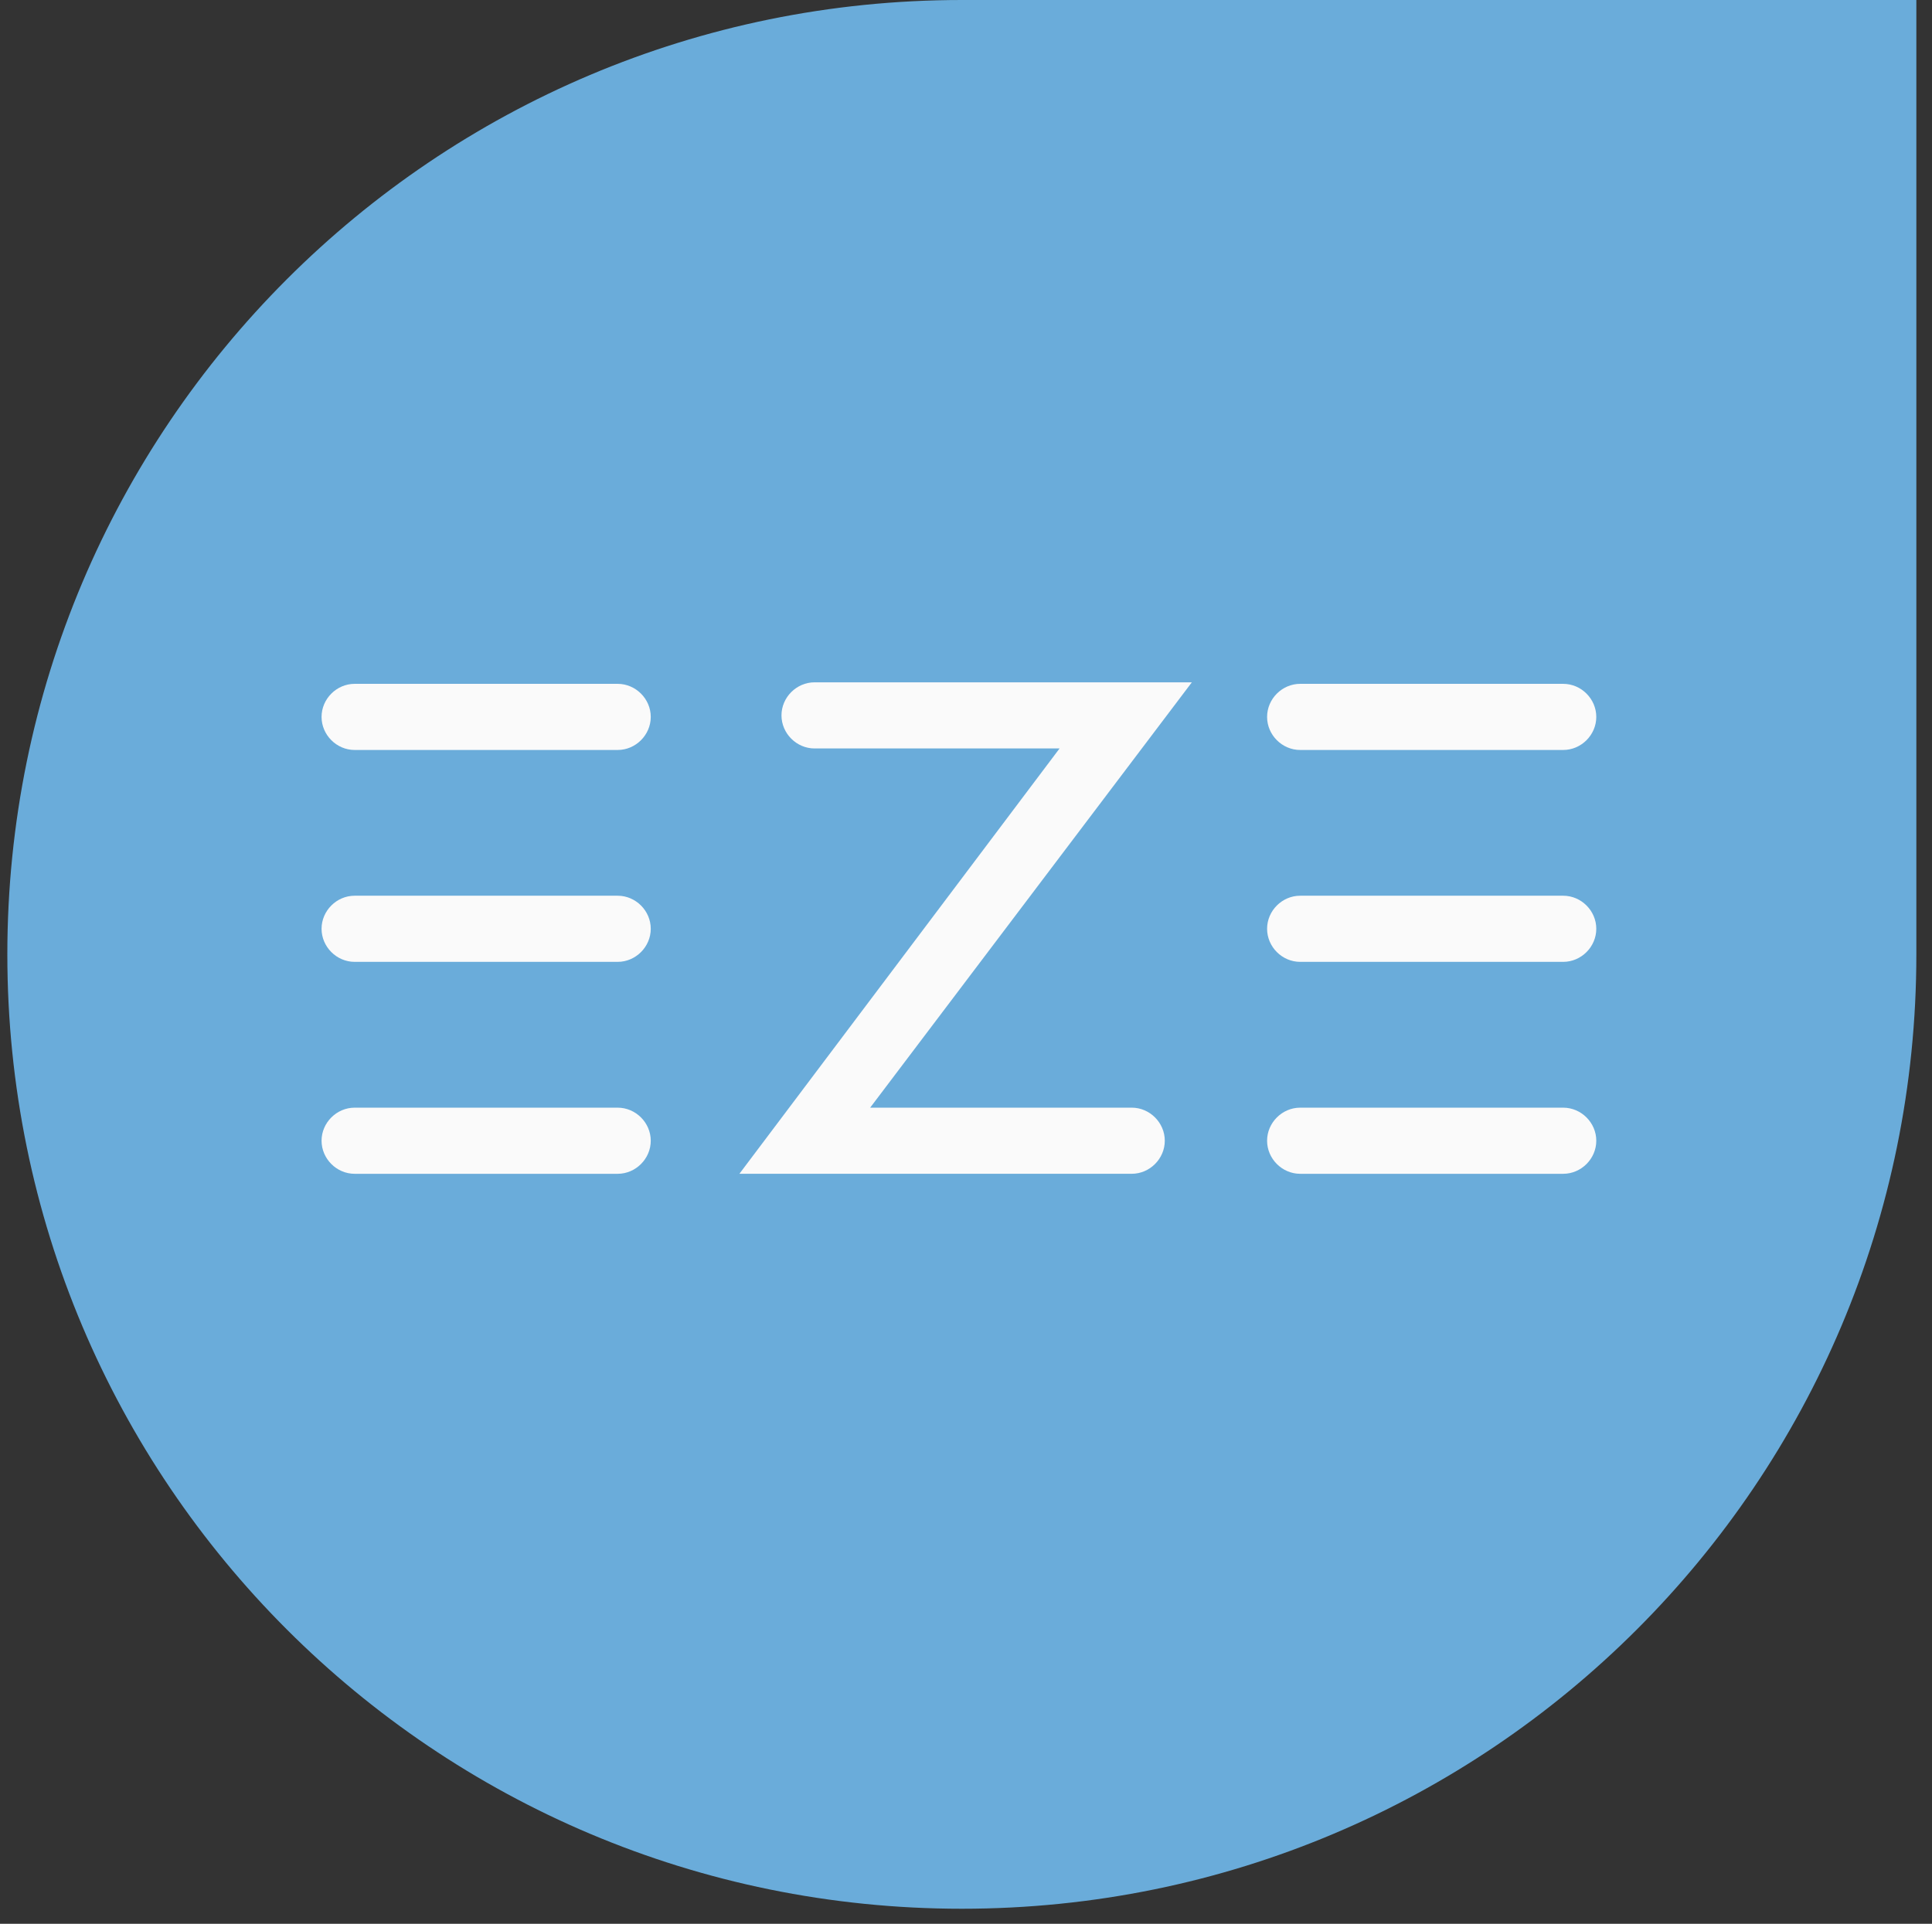 <svg width="243" height="242" viewBox="0 0 243 242" fill="none" xmlns="http://www.w3.org/2000/svg">
<rect x="0" y="0" width="243" height="242" fill="#333333" stroke="none"/>
<g clip-path="url(#clip0_2718_47739)">
<path d="M241.032 120.055L241.032 0L120.978 0C54.617 0 0.923 53.694 0.923 120.055C0.923 186.416 54.617 240.109 120.978 240.109C187.338 240.109 241.032 186.416 241.032 120.055Z" fill="#6AACDA"/>
<path d="M146.503 143.496C146.503 145.765 144.613 147.655 142.344 147.655H92.999L133.269 94.151H102.452C100.183 94.151 98.292 92.26 98.292 89.991C98.292 87.723 100.183 85.832 102.452 85.832H149.906L109.447 139.337H142.344C144.613 139.337 146.503 141.227 146.503 143.496Z" fill="#FAFAFA"/>
<path d="M81.85 90.183C81.85 92.452 79.959 94.342 77.691 94.342H44.605C42.336 94.342 40.445 92.452 40.445 90.183C40.445 87.914 42.336 86.023 44.605 86.023H77.691C79.959 86.023 81.85 87.914 81.85 90.183Z" fill="#FAFAFA"/>
<path d="M200.775 90.183C200.775 92.452 198.884 94.342 196.615 94.342H163.529C161.261 94.342 159.37 92.452 159.37 90.183C159.37 87.914 161.261 86.023 163.529 86.023H196.615C198.884 86.023 200.775 87.914 200.775 90.183Z" fill="#FAFAFA"/>
<path d="M81.85 116.836C81.85 119.105 79.959 120.996 77.691 120.996H44.605C42.336 120.996 40.445 119.105 40.445 116.836C40.445 114.567 42.336 112.677 44.605 112.677H77.691C79.959 112.677 81.85 114.567 81.85 116.836Z" fill="#FAFAFA"/>
<path d="M200.775 116.836C200.775 119.105 198.884 120.996 196.615 120.996H163.529C161.261 120.996 159.37 119.105 159.37 116.836C159.37 114.567 161.261 112.677 163.529 112.677H196.615C198.884 112.677 200.775 114.567 200.775 116.836Z" fill="#FAFAFA"/>
<path d="M81.85 143.497C81.85 145.766 79.959 147.657 77.691 147.657H44.605C42.336 147.657 40.445 145.766 40.445 143.497C40.445 141.229 42.336 139.338 44.605 139.338H77.691C79.959 139.338 81.85 141.229 81.85 143.497Z" fill="#FAFAFA"/>
<path d="M200.775 143.497C200.775 145.766 198.884 147.657 196.615 147.657H163.529C161.261 147.657 159.37 145.766 159.37 143.497C159.37 141.229 161.261 139.338 163.529 139.338H196.615C198.884 139.338 200.775 141.229 200.775 143.497Z" fill="#FAFAFA"/>
</g>
<defs>
<clipPath id="clip0_2718_47739">
<rect width="240.109" height="240.109" fill="white" transform="translate(0.923)"/>
</clipPath>
</defs>
</svg>
